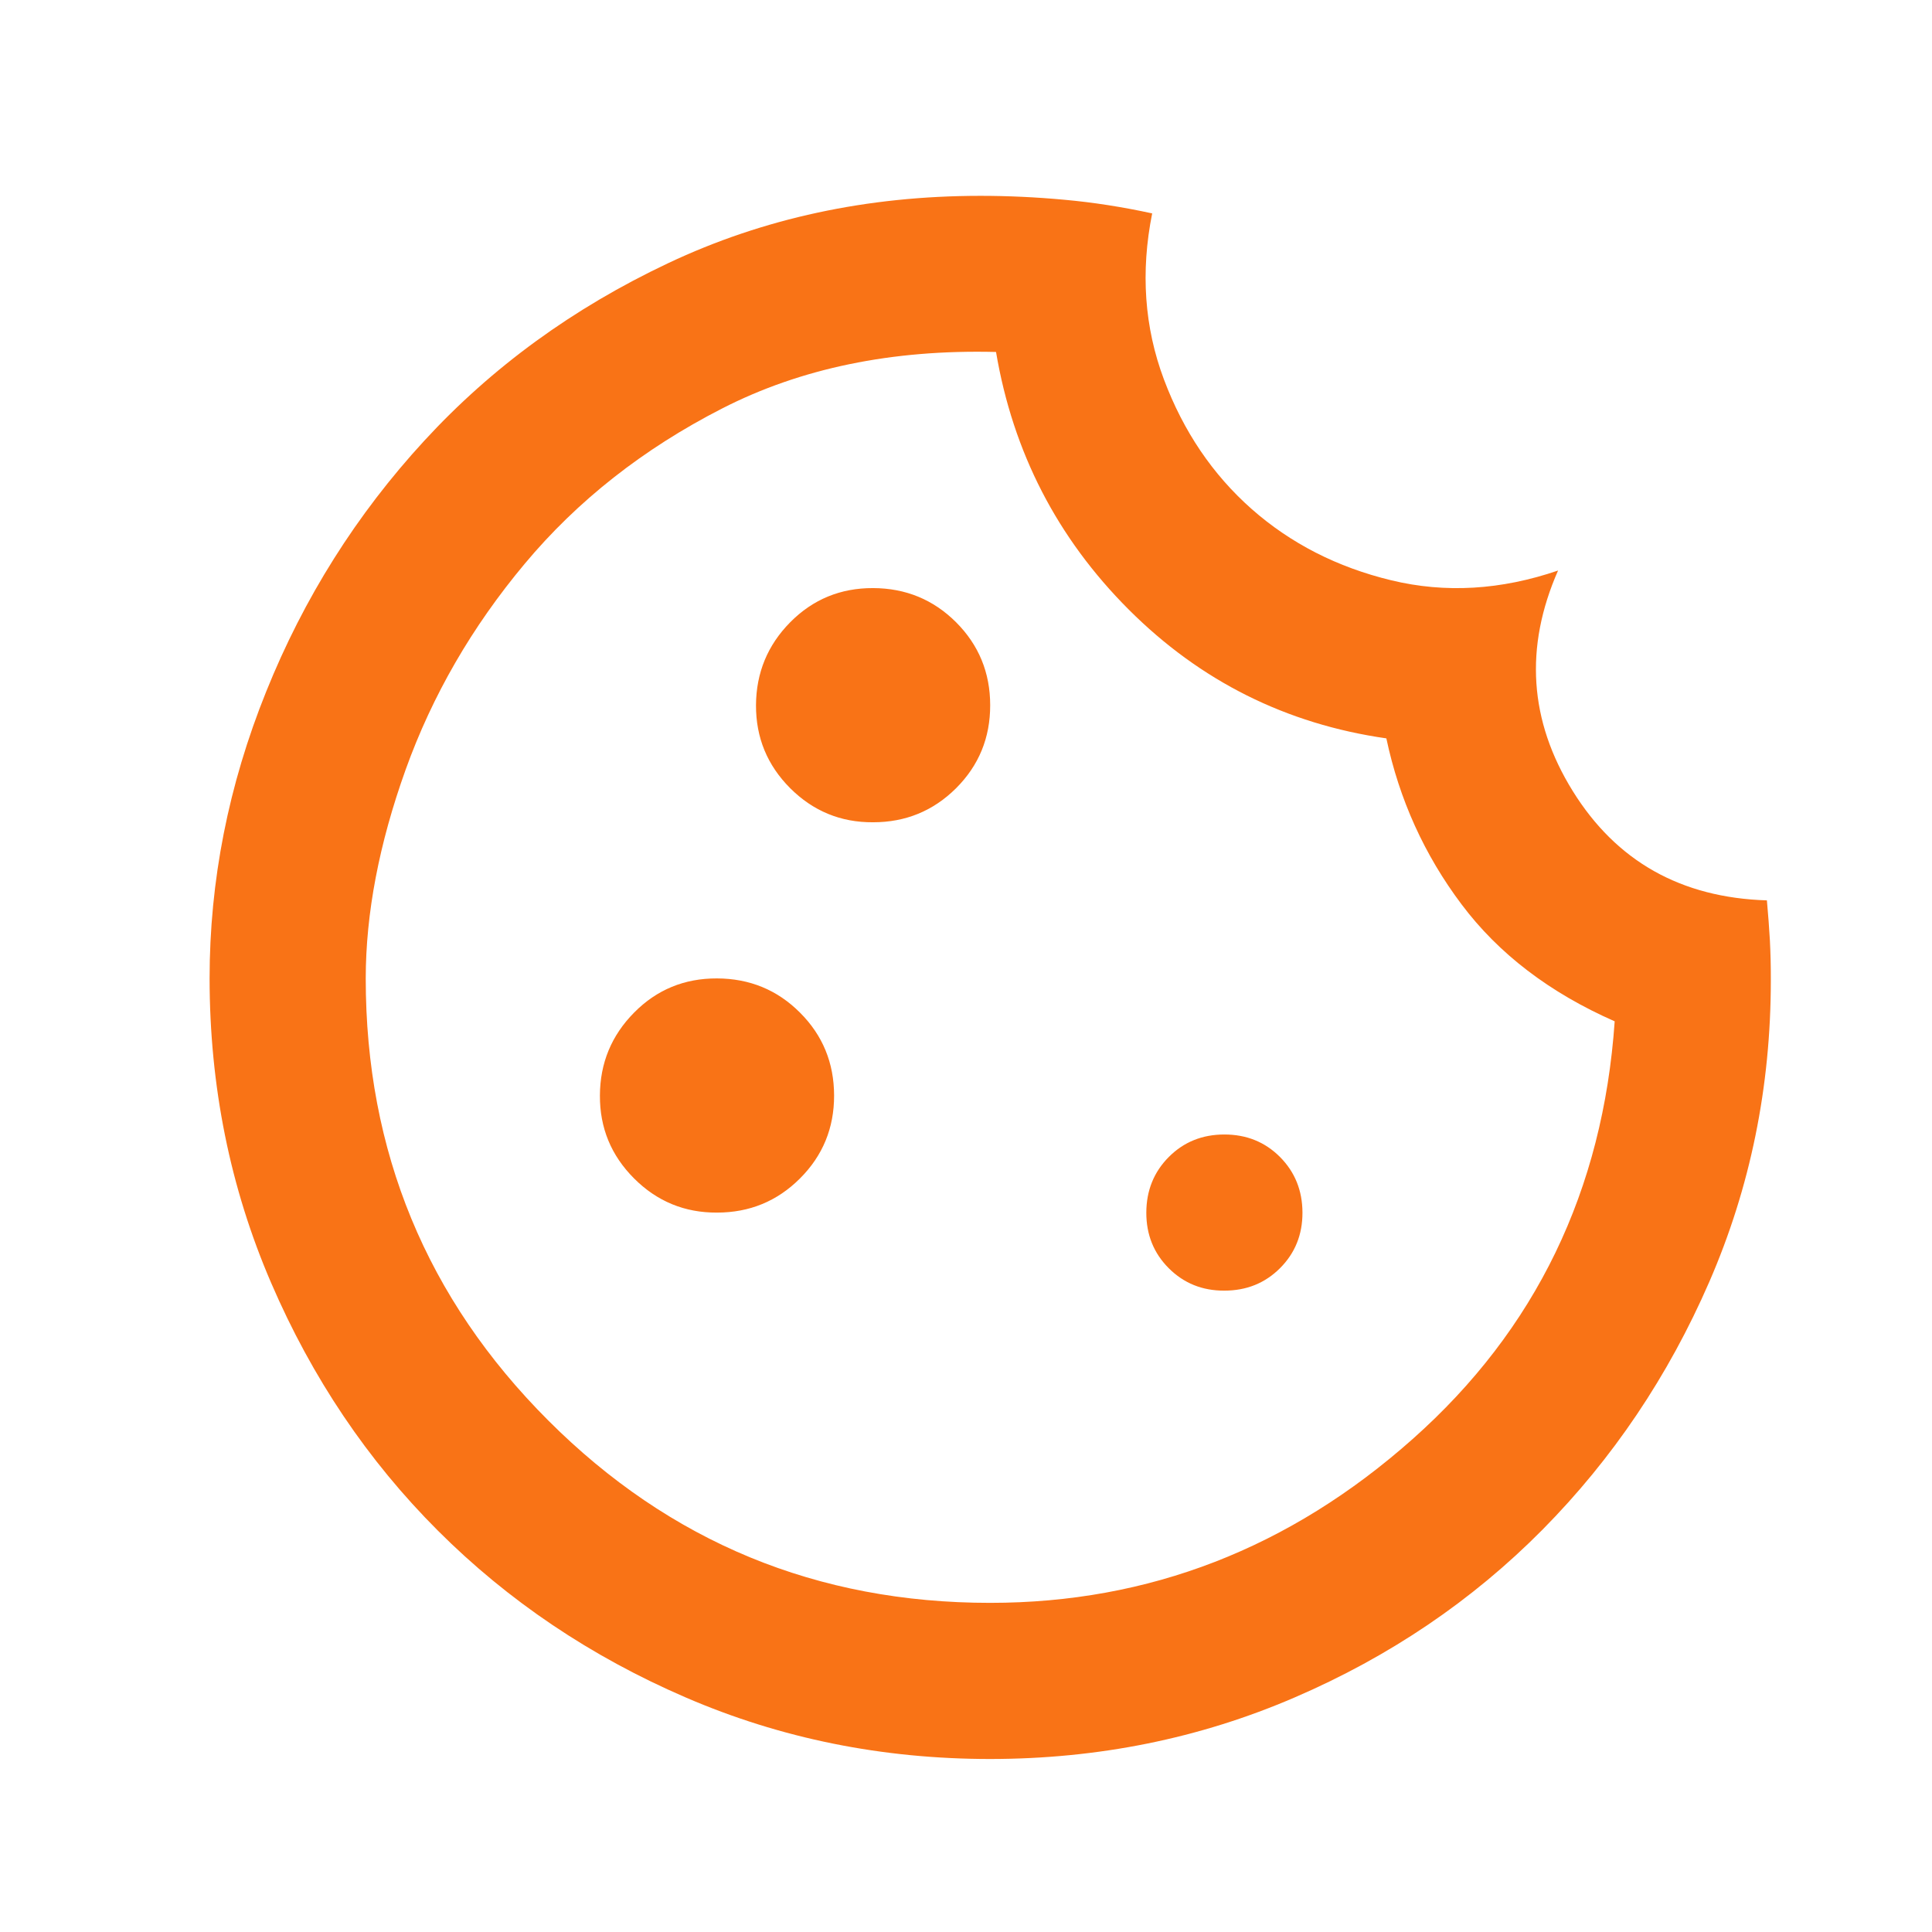 <svg width="33" height="33" viewBox="0 0 33 33" fill="none" xmlns="http://www.w3.org/2000/svg">
<path d="M16.913 30.045C15.069 30.045 13.336 29.695 11.713 28.994C10.091 28.294 8.68 27.344 7.48 26.145C6.28 24.946 5.33 23.535 4.631 21.912C3.931 20.289 3.581 18.555 3.58 16.712C3.58 15.045 3.902 13.412 4.547 11.812C5.191 10.212 6.091 8.784 7.247 7.528C8.402 6.272 9.791 5.261 11.413 4.495C13.036 3.728 14.813 3.345 16.747 3.345C17.213 3.345 17.691 3.367 18.18 3.412C18.669 3.456 19.169 3.534 19.68 3.645C19.48 4.645 19.547 5.59 19.88 6.479C20.213 7.367 20.713 8.106 21.38 8.695C22.047 9.283 22.841 9.689 23.764 9.912C24.687 10.135 25.637 10.079 26.613 9.745C26.036 11.056 26.119 12.312 26.864 13.512C27.609 14.712 28.714 15.334 30.18 15.379C30.202 15.623 30.219 15.851 30.231 16.061C30.242 16.272 30.248 16.5 30.247 16.745C30.247 18.567 29.896 20.284 29.196 21.895C28.496 23.505 27.546 24.916 26.347 26.128C25.148 27.339 23.736 28.295 22.113 28.994C20.49 29.694 18.757 30.044 16.913 30.045ZM14.913 14.045C15.469 14.045 15.941 13.851 16.331 13.463C16.72 13.074 16.914 12.602 16.913 12.045C16.913 11.489 16.718 11.017 16.331 10.629C15.943 10.242 15.471 10.047 14.913 10.045C14.356 10.043 13.884 10.238 13.497 10.629C13.111 11.02 12.916 11.492 12.913 12.045C12.911 12.598 13.105 13.07 13.497 13.463C13.889 13.854 14.361 14.049 14.913 14.045ZM12.247 20.712C12.802 20.712 13.275 20.518 13.664 20.129C14.053 19.741 14.248 19.268 14.247 18.712C14.246 18.155 14.052 17.683 13.664 17.296C13.277 16.908 12.804 16.714 12.247 16.712C11.689 16.71 11.217 16.905 10.831 17.296C10.444 17.687 10.249 18.159 10.247 18.712C10.244 19.265 10.439 19.737 10.831 20.129C11.223 20.521 11.695 20.715 12.247 20.712ZM20.913 22.045C21.291 22.045 21.608 21.917 21.864 21.661C22.12 21.405 22.248 21.089 22.247 20.712C22.246 20.335 22.118 20.018 21.863 19.762C21.608 19.506 21.291 19.378 20.913 19.378C20.536 19.378 20.219 19.506 19.964 19.762C19.709 20.018 19.581 20.335 19.58 20.712C19.579 21.089 19.707 21.406 19.964 21.663C20.221 21.919 20.537 22.047 20.913 22.045ZM16.913 27.378C19.625 27.378 22.03 26.445 24.131 24.578C26.231 22.712 27.381 20.334 27.58 17.445C26.469 16.956 25.596 16.29 24.963 15.445C24.329 14.601 23.901 13.656 23.68 12.612C21.969 12.367 20.502 11.634 19.28 10.412C18.058 9.19 17.302 7.723 17.013 6.012C15.236 5.967 13.675 6.29 12.331 6.979C10.987 7.667 9.864 8.551 8.963 9.629C8.061 10.707 7.384 11.879 6.929 13.145C6.475 14.411 6.248 15.6 6.247 16.712C6.247 19.667 7.286 22.184 9.364 24.262C11.442 26.341 13.959 27.379 16.913 27.378Z" fill="#F97316"/>
</svg>
